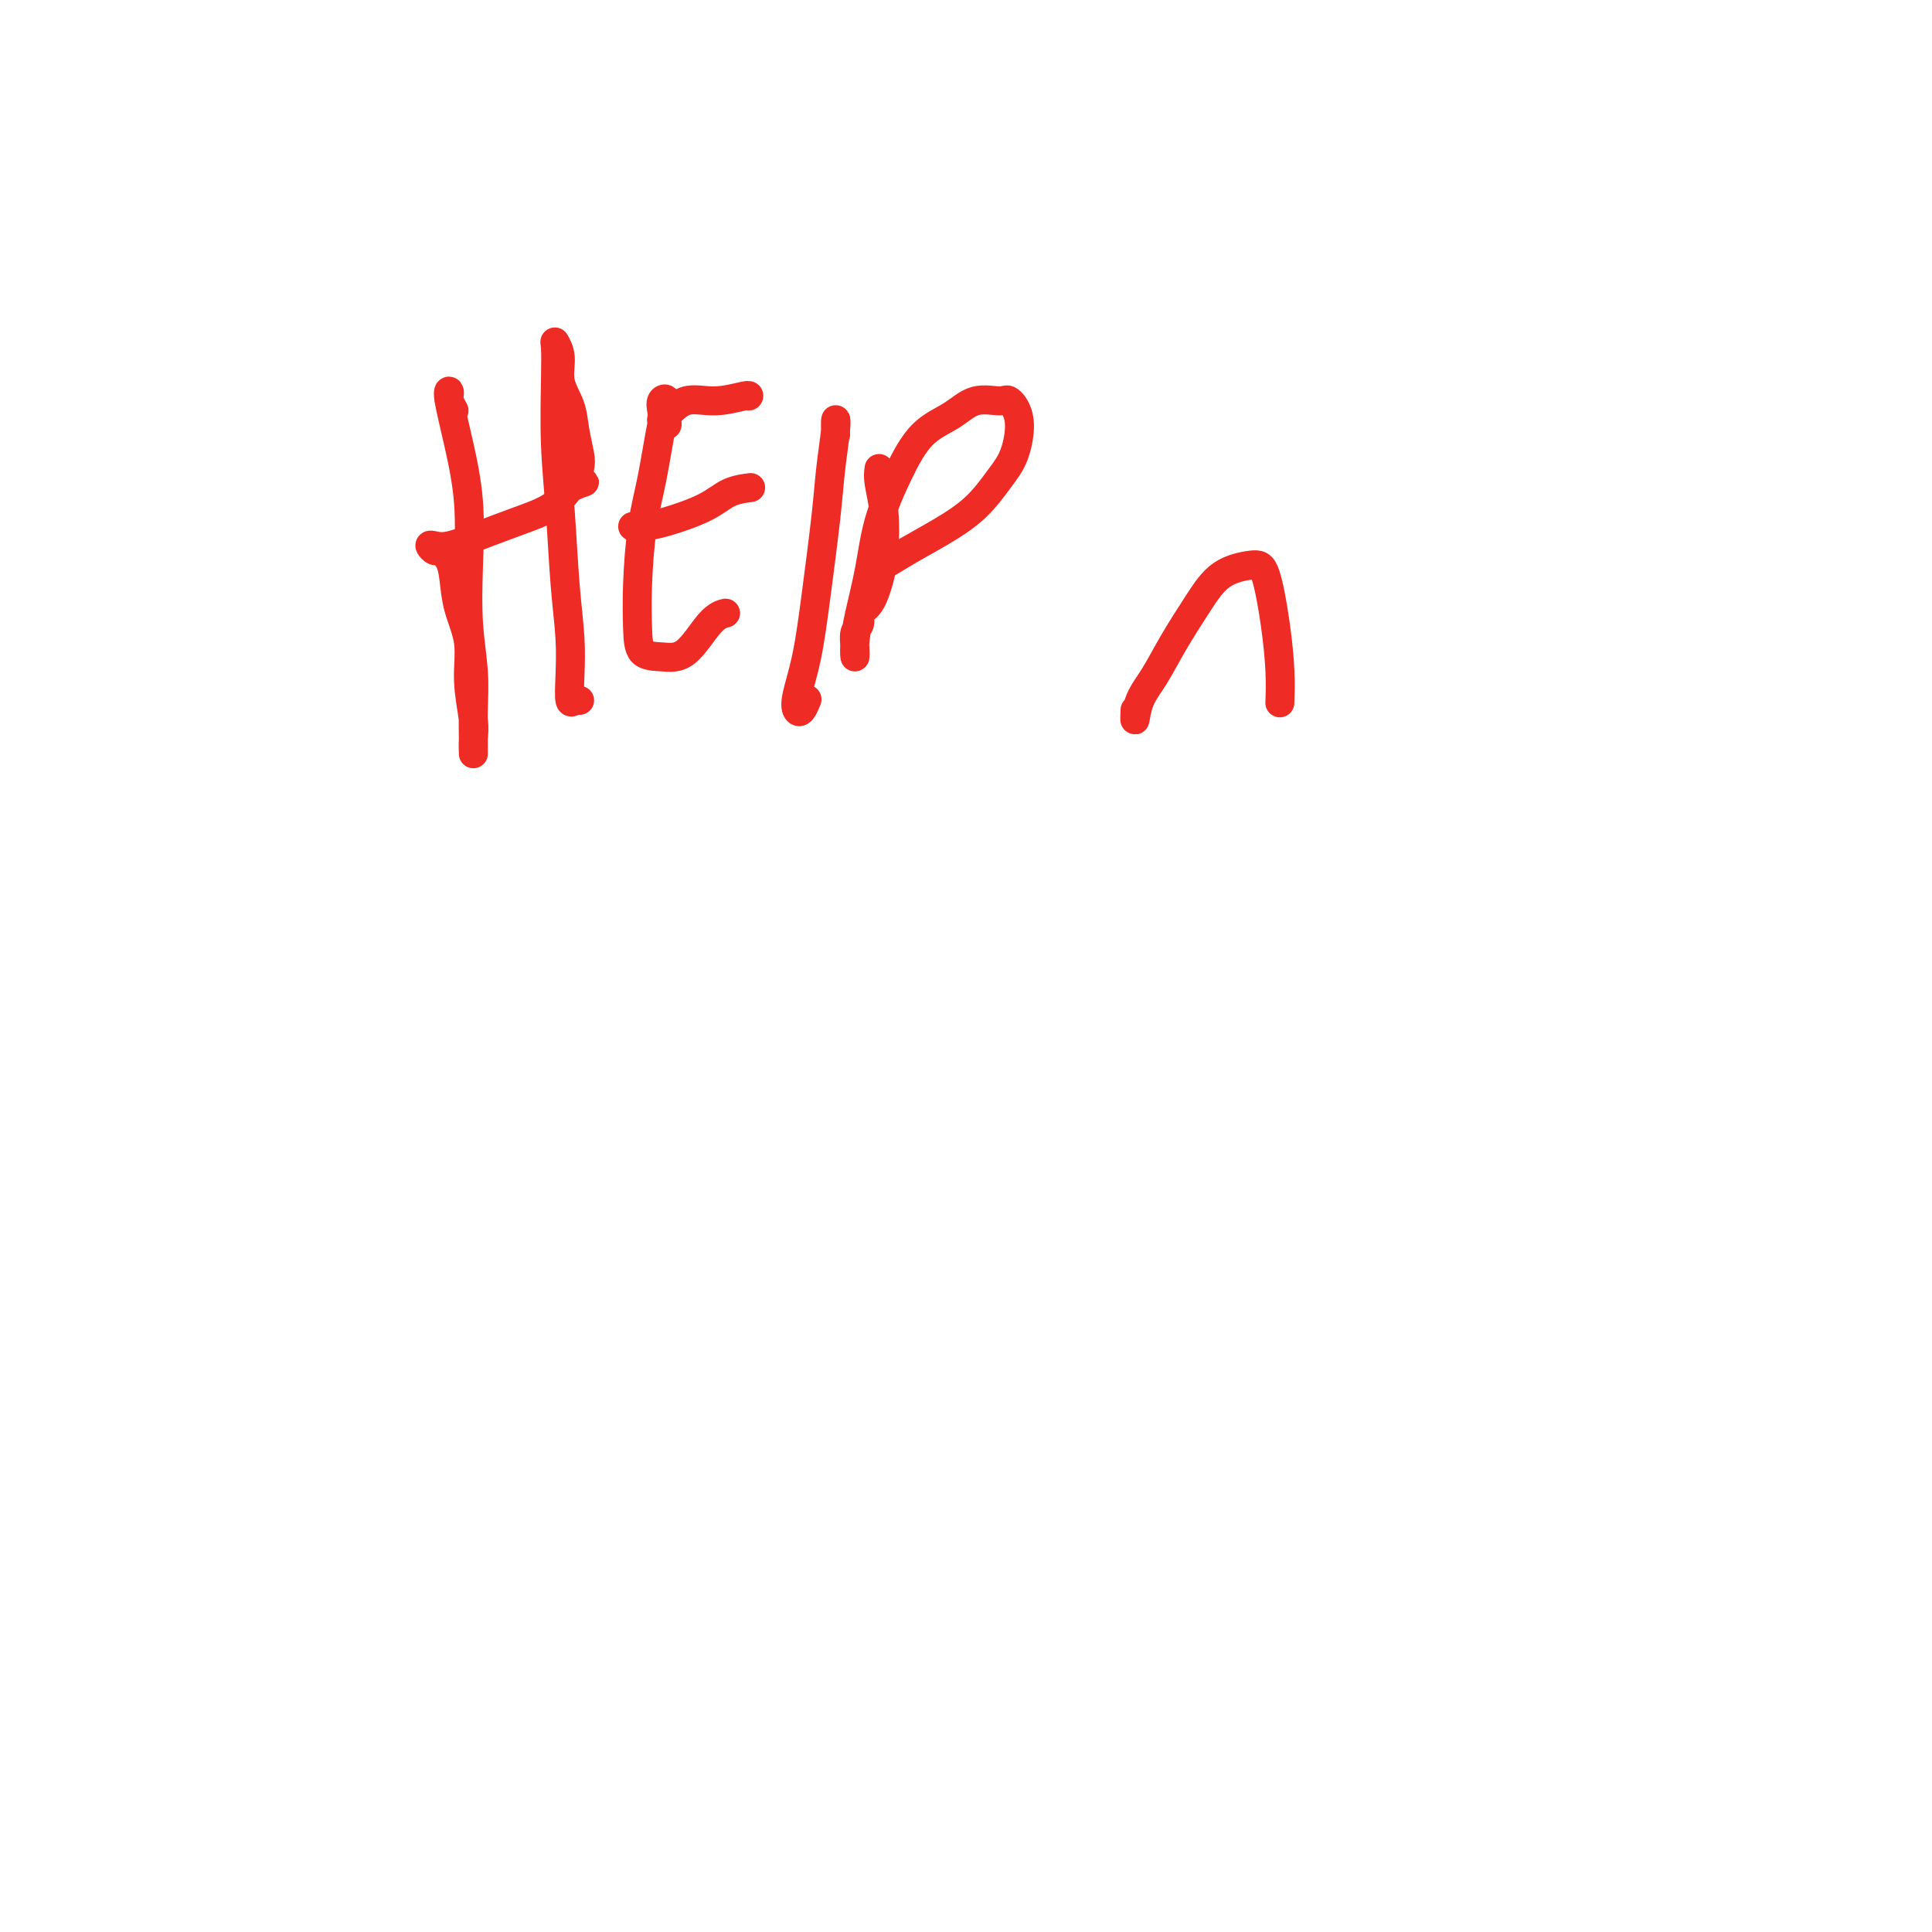 <svg viewBox='0 0 400 400' version='1.1' xmlns='http://www.w3.org/2000/svg' xmlns:xlink='http://www.w3.org/1999/xlink'><g fill='none' stroke='#EE2B24' stroke-width='6' stroke-linecap='round' stroke-linejoin='round'><path d='M94,85c-0.419,-0.764 -0.839,-1.529 -1,-2c-0.161,-0.471 -0.064,-0.649 0,-1c0.064,-0.351 0.094,-0.875 0,-1c-0.094,-0.125 -0.313,0.150 0,2c0.313,1.850 1.160,5.276 2,9c0.840,3.724 1.675,7.747 2,12c0.325,4.253 0.140,8.736 0,13c-0.140,4.264 -0.234,8.307 0,12c0.234,3.693 0.795,7.034 1,10c0.205,2.966 0.055,5.556 0,8c-0.055,2.444 -0.014,4.741 0,6c0.014,1.259 -0.001,1.480 0,2c0.001,0.520 0.016,1.338 0,1c-0.016,-0.338 -0.064,-1.831 0,-3c0.064,-1.169 0.238,-2.013 0,-4c-0.238,-1.987 -0.889,-5.116 -1,-8c-0.111,-2.884 0.317,-5.523 0,-8c-0.317,-2.477 -1.380,-4.792 -2,-7c-0.620,-2.208 -0.797,-4.308 -1,-6c-0.203,-1.692 -0.431,-2.976 -1,-4c-0.569,-1.024 -1.480,-1.790 -2,-2c-0.520,-0.210 -0.649,0.135 -1,0c-0.351,-0.135 -0.925,-0.749 -1,-1c-0.075,-0.251 0.349,-0.138 1,0c0.651,0.138 1.528,0.302 3,0c1.472,-0.302 3.539,-1.071 6,-2c2.461,-0.929 5.316,-2.019 8,-3c2.684,-0.981 5.195,-1.852 7,-3c1.805,-1.148 2.902,-2.574 4,-4'/><path d='M118,101c4.634,-2.087 2.718,-0.805 2,-1c-0.718,-0.195 -0.239,-1.867 0,-3c0.239,-1.133 0.237,-1.727 0,-3c-0.237,-1.273 -0.708,-3.224 -1,-5c-0.292,-1.776 -0.404,-3.376 -1,-5c-0.596,-1.624 -1.676,-3.270 -2,-5c-0.324,-1.730 0.109,-3.543 0,-5c-0.109,-1.457 -0.758,-2.558 -1,-3c-0.242,-0.442 -0.076,-0.226 0,1c0.076,1.226 0.063,3.462 0,7c-0.063,3.538 -0.174,8.377 0,13c0.174,4.623 0.634,9.029 1,14c0.366,4.971 0.637,10.505 1,15c0.363,4.495 0.819,7.951 1,11c0.181,3.049 0.087,5.693 0,8c-0.087,2.307 -0.168,4.278 0,5c0.168,0.722 0.584,0.194 1,0c0.416,-0.194 0.833,-0.056 1,0c0.167,0.056 0.083,0.028 0,0'/><path d='M137,85c-0.131,-0.767 -0.262,-1.534 0,-2c0.262,-0.466 0.918,-0.631 1,0c0.082,0.631 -0.409,2.057 -1,5c-0.591,2.943 -1.282,7.401 -2,11c-0.718,3.599 -1.463,6.337 -2,10c-0.537,3.663 -0.865,8.251 -1,12c-0.135,3.749 -0.077,6.658 0,9c0.077,2.342 0.172,4.116 1,5c0.828,0.884 2.391,0.878 4,1c1.609,0.122 3.266,0.373 5,-1c1.734,-1.373 3.544,-4.370 5,-6c1.456,-1.630 2.559,-1.894 3,-2c0.441,-0.106 0.221,-0.053 0,0'/><path d='M132,109c-0.554,-0.012 -1.108,-0.024 -1,0c0.108,0.024 0.877,0.083 2,0c1.123,-0.083 2.599,-0.310 5,-1c2.401,-0.690 5.726,-1.845 8,-3c2.274,-1.155 3.497,-2.311 5,-3c1.503,-0.689 3.287,-0.911 4,-1c0.713,-0.089 0.357,-0.044 0,0'/><path d='M138,87c0.121,0.531 0.242,1.061 0,1c-0.242,-0.061 -0.846,-0.714 -1,-1c-0.154,-0.286 0.141,-0.206 1,-1c0.859,-0.794 2.283,-2.461 4,-3c1.717,-0.539 3.728,0.051 6,0c2.272,-0.051 4.804,-0.745 6,-1c1.196,-0.255 1.056,-0.073 1,0c-0.056,0.073 -0.028,0.036 0,0'/><path d='M173,90c-0.026,-1.305 -0.051,-2.609 0,-3c0.051,-0.391 0.180,0.132 0,2c-0.180,1.868 -0.668,5.081 -1,8c-0.332,2.919 -0.506,5.546 -1,10c-0.494,4.454 -1.306,10.737 -2,16c-0.694,5.263 -1.268,9.508 -2,13c-0.732,3.492 -1.622,6.231 -2,8c-0.378,1.769 -0.246,2.567 0,3c0.246,0.433 0.605,0.501 1,0c0.395,-0.501 0.827,-1.572 1,-2c0.173,-0.428 0.086,-0.214 0,0'/><path d='M182,97c-0.108,0.792 -0.217,1.585 0,3c0.217,1.415 0.758,3.453 1,6c0.242,2.547 0.185,5.603 0,8c-0.185,2.397 -0.498,4.136 -1,6c-0.502,1.864 -1.192,3.853 -2,5c-0.808,1.147 -1.733,1.451 -2,2c-0.267,0.549 0.124,1.341 0,2c-0.124,0.659 -0.763,1.184 -1,2c-0.237,0.816 -0.071,1.923 0,3c0.071,1.077 0.048,2.123 0,2c-0.048,-0.123 -0.121,-1.415 0,-3c0.121,-1.585 0.435,-3.463 1,-6c0.565,-2.537 1.382,-5.732 2,-9c0.618,-3.268 1.038,-6.610 2,-10c0.962,-3.390 2.468,-6.827 4,-10c1.532,-3.173 3.092,-6.082 5,-8c1.908,-1.918 4.165,-2.845 6,-4c1.835,-1.155 3.246,-2.539 5,-3c1.754,-0.461 3.849,0.002 5,0c1.151,-0.002 1.356,-0.469 2,0c0.644,0.469 1.725,1.875 2,4c0.275,2.125 -0.256,4.970 -1,7c-0.744,2.030 -1.701,3.244 -3,5c-1.299,1.756 -2.940,4.054 -5,6c-2.060,1.946 -4.538,3.541 -7,5c-2.462,1.459 -4.907,2.783 -7,4c-2.093,1.217 -3.833,2.328 -5,3c-1.167,0.672 -1.762,0.906 -2,1c-0.238,0.094 -0.119,0.047 0,0'/><path d='M235,147c-0.046,1.189 -0.092,2.378 0,2c0.092,-0.378 0.322,-2.325 1,-4c0.678,-1.675 1.806,-3.080 3,-5c1.194,-1.920 2.455,-4.357 4,-7c1.545,-2.643 3.373,-5.492 5,-8c1.627,-2.508 3.053,-4.676 5,-6c1.947,-1.324 4.417,-1.804 6,-2c1.583,-0.196 2.281,-0.108 3,2c0.719,2.108 1.461,6.235 2,10c0.539,3.765 0.876,7.167 1,10c0.124,2.833 0.035,5.095 0,6c-0.035,0.905 -0.018,0.452 0,0'/></g>
</svg>